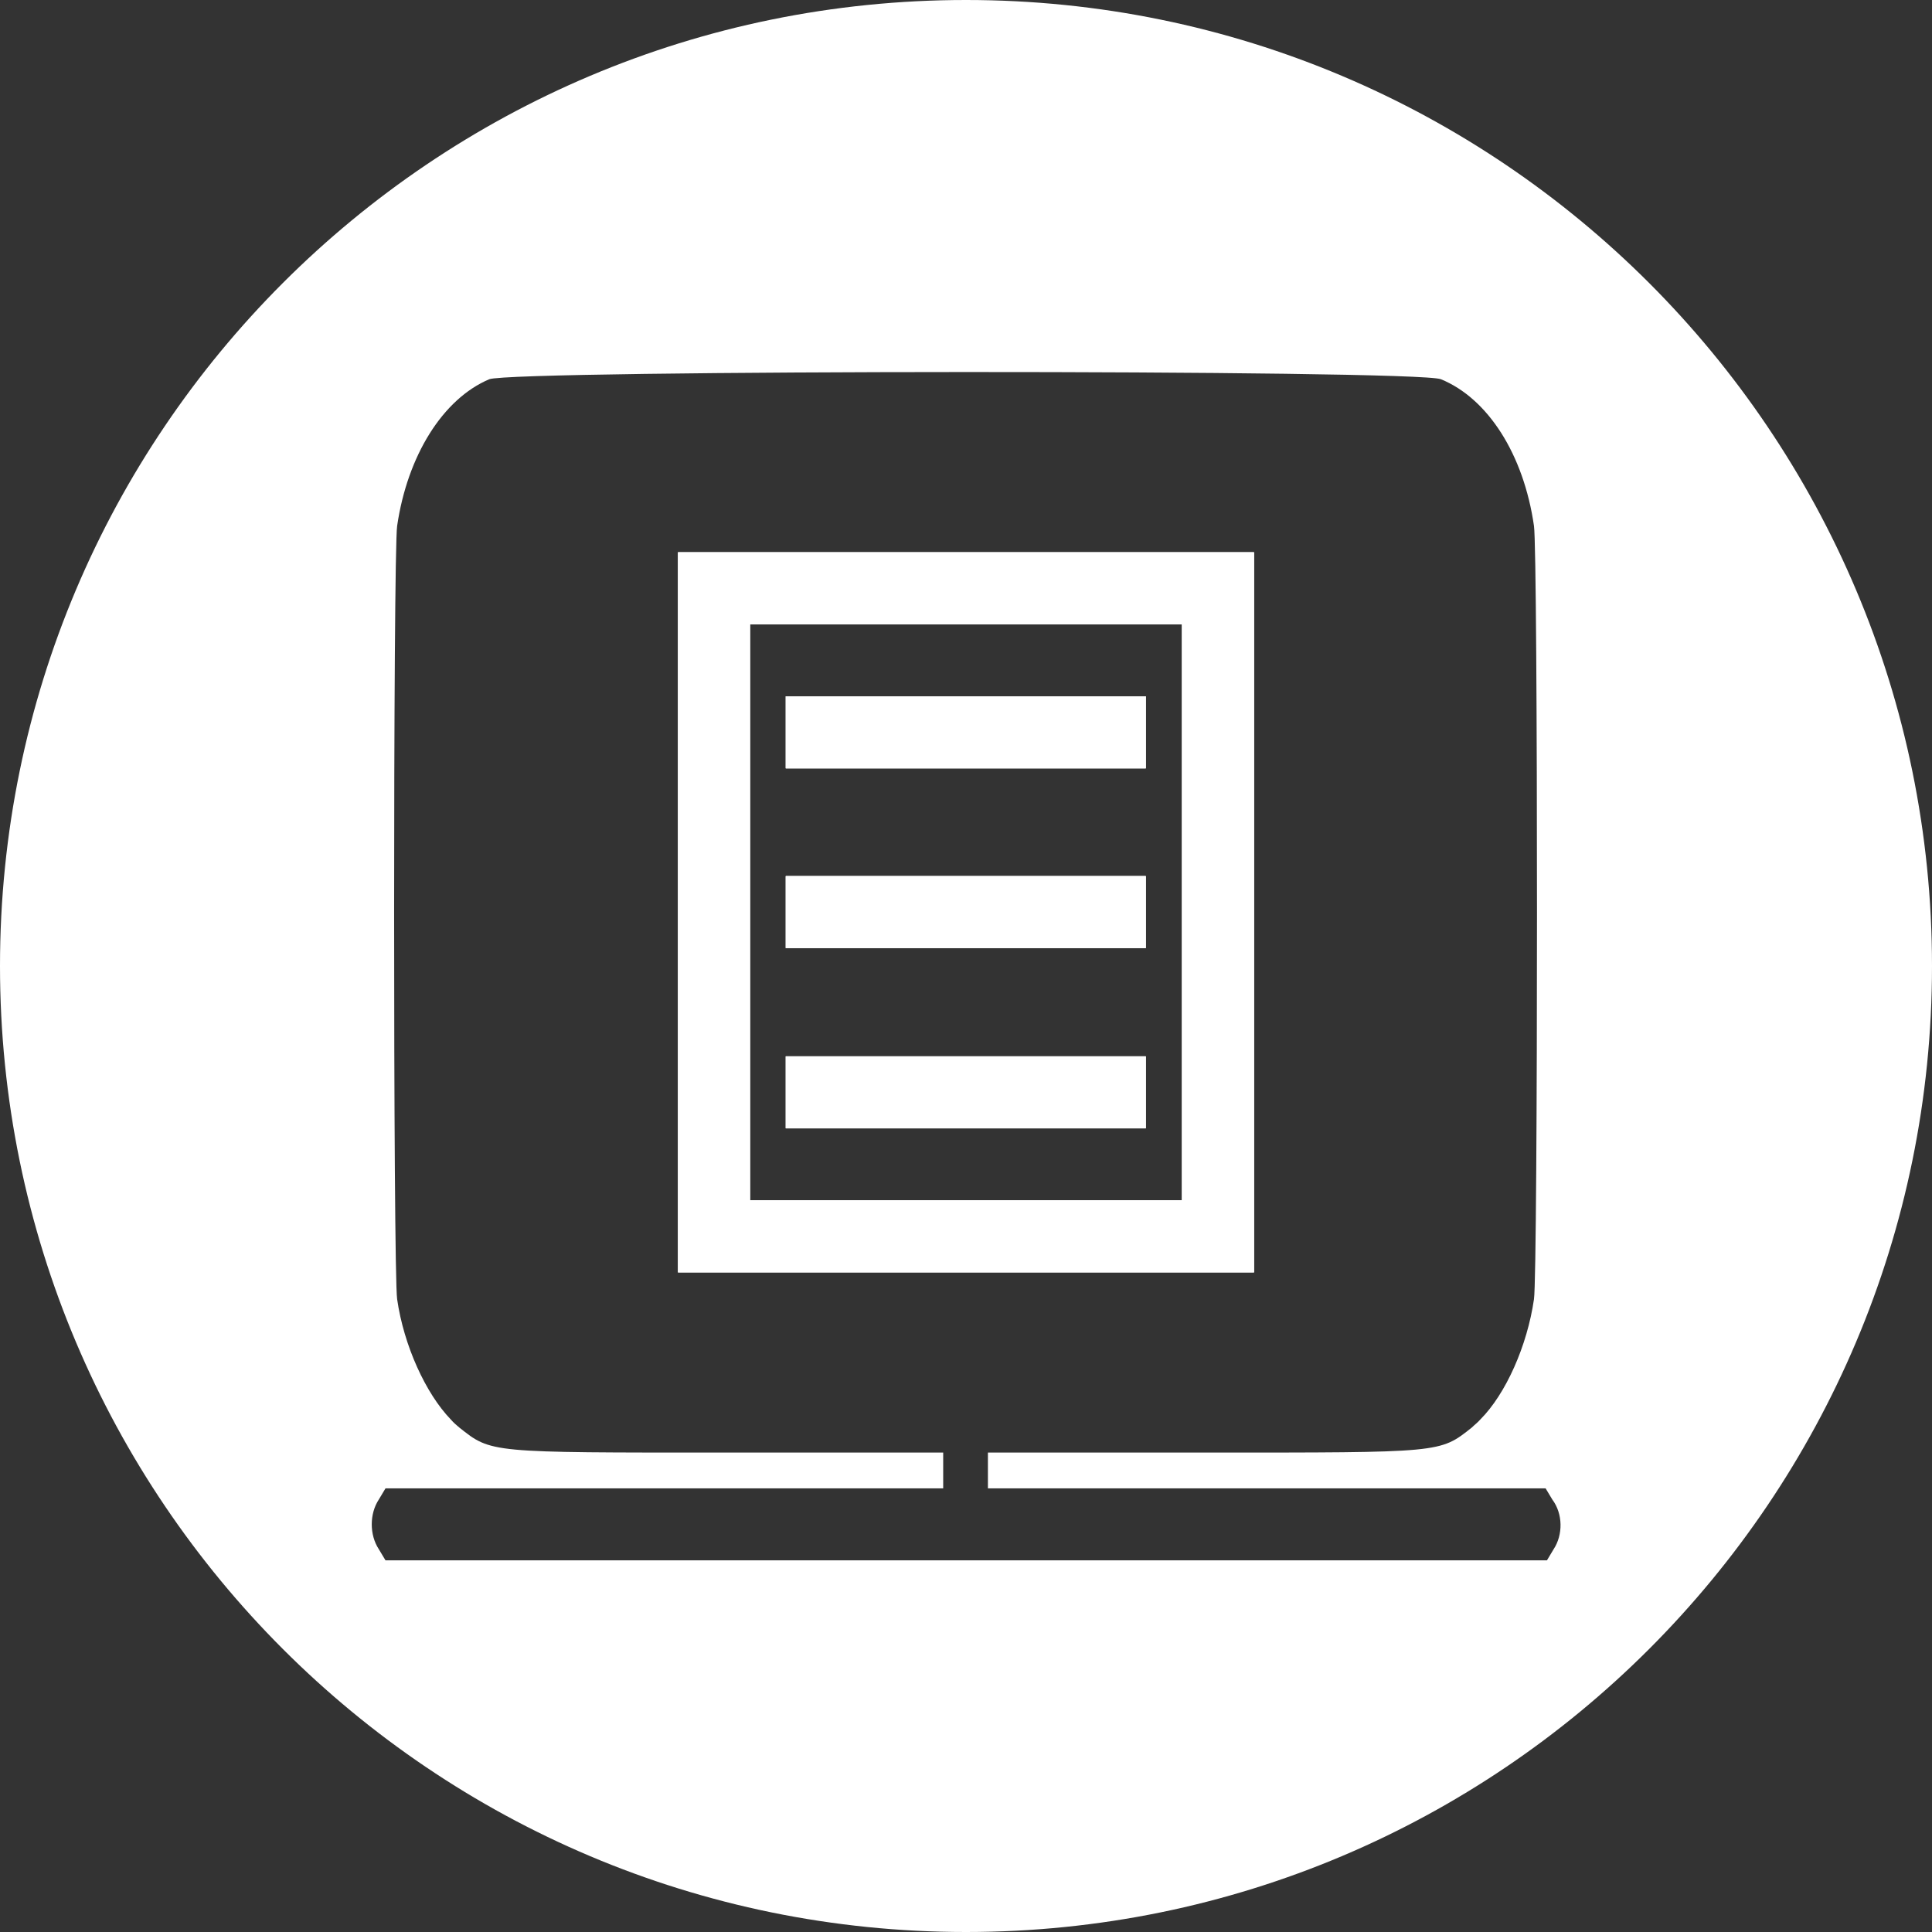 <?xml version="1.0" encoding="utf-8"?>
<!-- Generator: Adobe Illustrator 22.1.0, SVG Export Plug-In . SVG Version: 6.00 Build 0)  -->
<svg version="1.1" id="Layer_1" xmlns="http://www.w3.org/2000/svg" xmlns:xlink="http://www.w3.org/1999/xlink" x="0px" y="0px"
	 viewBox="0 0 432 432" style="enable-background:new 0 0 432 432;" xml:space="preserve">
<rect x="0" y="0" width="432" height="432" fill="#333333" stroke="none"/>
<style type="text/css">
	.st0{fill:#ffffff;}
</style>
<g id="Layer_2_1_">
</g>
<g id="Layer_3">
</g>
<g>
	<g id="Layer_4">
		<rect x="175.7" y="155.7" class="st0" width="80.5" height="16.1"/>
		<rect x="175.7" y="195.9" class="st0" width="80.5" height="16.1"/>
		<rect x="175.7" y="236.2" class="st0" width="80.5" height="16.1"/>
		<path class="st0" d="M151.6,123.5v161h128.8v-161H151.6z M264.3,268.4h-96.6V139.6h96.6V268.4z"/>
		<path class="st0" d="M216,0C96.7,0,0,96.7,0,216s96.7,216,216,216c119.3,0,216-96.7,216-216S335.3,0,216,0z M347.4,346.4l-1.5,2.5
			H86.2l-1.5-2.5c-2.1-3.2-2.1-7.9,0-11.1l1.5-2.5h124.7v-8h-48.8c-52.9,0-52.2,0.1-59.4-5.6c-0.6-0.5-1.3-1.1-1.9-1.8
			c-5.6-5.8-10.5-16.5-12-26.9c-0.9-6-0.9-166.9,0-172.9c2.3-15.7,10.2-28.4,20.6-32.8c5.2-2.1,207.5-2.2,212.8,0
			c10.5,4.3,18.5,16.8,20.8,32.8c0.9,6,0.9,166.9,0,172.9c-1.5,10.4-6.3,21.2-12,26.9c-0.6,0.7-1.3,1.2-1.9,1.8
			c-7.2,5.7-6.5,5.6-59.4,5.6h-48.8v8h124.7l1.5,2.5C349.5,338.5,349.5,343.2,347.4,346.4z"/>
	</g>
	<g>
		<g>
			<path class="st0" d="M151.6,123.5v161h128.8v-161H151.6z M264.3,268.4h-96.6V139.6h96.6V268.4z"/>
			<rect x="175.7" y="155.7" class="st0" width="80.5" height="16.1"/>
			<rect x="175.7" y="195.9" class="st0" width="80.5" height="16.1"/>
			<rect x="175.7" y="236.2" class="st0" width="80.5" height="16.1"/>
		</g>
		<rect x="175.7" y="155.7" class="st0" width="80.5" height="16.1"/>
		<rect x="175.7" y="195.9" class="st0" width="80.5" height="16.1"/>
		<rect x="175.7" y="236.2" class="st0" width="80.5" height="16.1"/>
		<path class="st0" d="M151.6,123.5v161h128.8v-161H151.6z M264.3,268.4h-96.6V139.6h96.6V268.4z"/>
	</g>
</g>
</svg>
